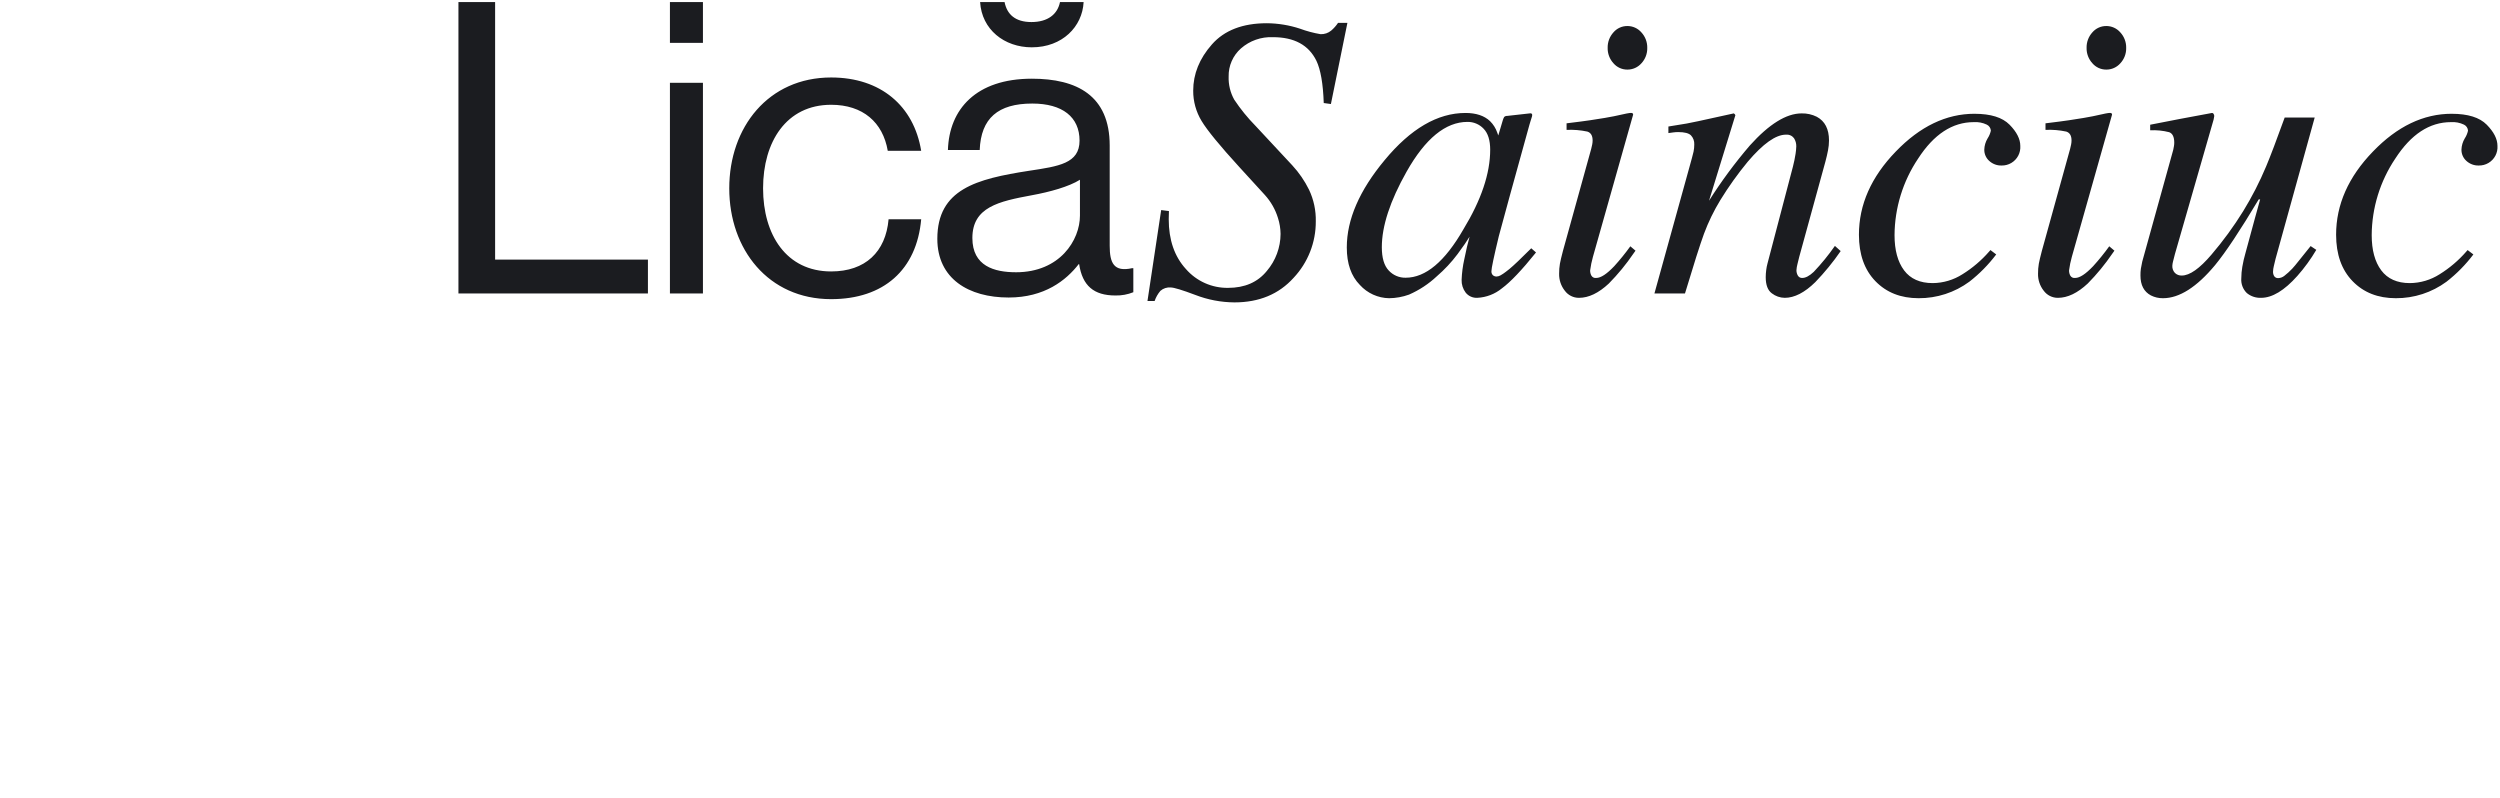 <?xml version="1.0" standalone="no"?>
<!DOCTYPE svg PUBLIC "-//W3C//DTD SVG 20010904//EN" "http://www.w3.org/TR/2001/REC-SVG-20010904/DTD/svg10.dtd">
<!-- Created using Krita: https://krita.org -->
<svg xmlns="http://www.w3.org/2000/svg" 
    xmlns:xlink="http://www.w3.org/1999/xlink"
    xmlns:krita="http://krita.org/namespaces/svg/krita"
    xmlns:sodipodi="http://sodipodi.sourceforge.net/DTD/sodipodi-0.dtd"
    width="588.96pt"
    height="187.92pt"
    viewBox="0 0 588.96 187.92">
<defs/>
<path id="LicăSainciuc_" transform="matrix(0.72 0 0 0.72 108.001 0.491)" fill="#1b1c20" fill-rule="evenodd" stroke-opacity="0" stroke="#000000" stroke-width="0" stroke-linecap="square" stroke-linejoin="bevel" d="M0 95.335L62 95.335L62 84.268L12 84.268L12 0.003L2.84217e-14 0.003ZM69.2 95.335L80 95.335L80 26.402L69.2 26.402ZM69.2 13.335L80 13.335L80 0.003L69.2 0.003L69.2 13.336ZM121.945 97.2C139.145 97.2 149.945 87.6 151.412 71.067L140.743 71.067C139.81 81.734 133.143 88.134 121.943 88.134C107.277 88.134 99.677 76.134 99.677 60.934C99.677 45.734 107.277 33.601 121.943 33.601C132.343 33.601 138.876 39.335 140.476 48.668L151.41 48.668C149.01 34.001 138.21 24.668 121.943 24.668C101.41 24.668 88.611 40.935 88.611 60.934C88.611 80.933 101.41 97.201 121.943 97.201ZM214.958 96C216.966 96.047 218.962 95.684 220.825 94.934L220.825 87.067L220.425 87.067C214.425 88.401 213.091 85.334 213.091 79.734L213.091 46.934C213.091 30.534 202.291 25.067 187.625 25.067C169.359 25.067 160.559 35.067 160.159 48.4L170.559 48.4C170.959 38 176.559 33.2 187.759 33.2C197.626 33.2 203.226 37.6 203.226 45.334C203.226 52.8 196.426 53.734 186.693 55.2C169.493 57.867 156.693 61.2 156.693 77.466C156.693 90.533 166.96 96.666 180.026 96.666C191.759 96.666 198.826 91.066 202.959 85.733L203.092 85.733C204.156 92.801 207.892 96.001 214.956 96.001ZM182.425 88.4C175.359 88.4 168.159 86.4 168.159 77.2C168.159 67.067 176.825 65.2 187.625 63.2C193.492 62.133 199.758 60.4 203.358 58.133L203.358 69.866C203.356 77.868 196.823 88.402 182.423 88.402ZM187.625 14.8C197.625 14.8 204.158 8 204.558 0L196.825 0C196.025 4 192.825 6.533 187.492 6.533C182.159 6.533 179.492 4 178.692 0L170.692 0C171.223 8.936 178.556 14.803 187.623 14.803ZM225.45 97.806L227.792 97.806C228.205 96.589 228.846 95.462 229.68 94.485C230.139 94.079 230.676 93.771 231.258 93.581C231.84 93.391 232.455 93.322 233.065 93.379C234.107 93.379 236.787 94.193 241.106 95.82C245.187 97.403 249.522 98.23 253.899 98.261C261.972 98.261 268.428 95.581 273.267 90.221C277.961 85.228 280.561 78.617 280.526 71.764C280.605 68.182 279.847 64.631 278.313 61.394C276.882 58.491 275.04 55.809 272.844 53.43L260.8 40.495C258.209 37.863 255.877 34.989 253.834 31.913C252.552 29.612 251.921 27.004 252.011 24.371C251.973 22.635 252.313 20.912 253.009 19.321C253.704 17.73 254.738 16.31 256.038 15.159C258.921 12.635 262.669 11.317 266.498 11.481C273.472 11.481 278.215 14.056 280.727 19.205C282.112 22.104 282.912 26.713 283.127 33.03L285.471 33.356L290.871 6.793L287.811 6.793C287.19 7.725 286.446 8.569 285.597 9.3C284.617 10.126 283.362 10.554 282.082 10.5C279.796 10.114 277.551 9.515 275.376 8.71C271.867 7.552 268.199 6.948 264.504 6.919C256.604 6.919 250.614 9.23 246.535 13.853C242.456 18.476 240.416 23.521 240.415 28.99C240.395 32.477 241.342 35.903 243.149 38.885C244.972 41.924 249.095 46.959 255.519 53.99L263.853 63.104C265.825 65.274 267.294 67.853 268.153 70.656C268.695 72.34 268.981 74.096 269 75.865C268.98 80.304 267.388 84.596 264.508 87.974C261.513 91.664 257.279 93.509 251.808 93.508C249.204 93.542 246.624 93.01 244.246 91.948C241.869 90.885 239.751 89.319 238.039 87.356C234.284 83.254 232.407 77.818 232.407 71.047C232.407 70.787 232.429 69.897 232.472 68.378L229.933 68.052ZM337.587 48.338C337.587 56.071 334.667 64.741 328.827 74.348C322.764 84.909 316.464 90.189 309.927 90.189C308.885 90.211 307.851 90.009 306.893 89.599C305.935 89.189 305.076 88.578 304.373 87.809C302.879 86.223 302.132 83.69 302.132 80.209C302.132 73.3 304.829 65.065 310.224 55.503C316.364 44.636 323.008 39.203 330.157 39.203C331.14 39.188 332.116 39.377 333.022 39.759C333.928 40.14 334.745 40.706 335.421 41.42C336.867 42.898 337.59 45.201 337.591 48.329L337.591 48.329ZM329.5 36.282C320.373 36.282 311.554 41.431 303.043 51.728C294.794 61.635 290.67 71.151 290.67 80.274C290.67 85.576 292.1 89.672 294.96 92.561C296.172 93.899 297.645 94.974 299.289 95.719C300.933 96.465 302.712 96.864 304.517 96.894C306.734 96.87 308.931 96.473 311.017 95.721C314.37 94.257 317.448 92.23 320.117 89.727C322.639 87.559 324.917 85.123 326.911 82.461C328.753 79.964 330.064 78.064 330.844 76.761C330.28 78.753 329.705 81.21 329.119 84.133C328.621 86.342 328.327 88.592 328.24 90.855C328.185 92.374 328.657 93.866 329.576 95.076C330.032 95.639 330.615 96.086 331.277 96.38C331.94 96.673 332.663 96.805 333.386 96.765C336.323 96.62 339.137 95.535 341.412 93.673C344.222 91.612 347.946 87.694 352.583 81.921L351.02 80.554L346.769 84.721C346.129 85.329 345.581 85.839 345.124 86.251C344.667 86.663 344.257 87.021 343.892 87.325L342.728 88.236C342.175 88.668 341.592 89.06 340.982 89.408C340.588 89.644 340.141 89.779 339.682 89.799C339.244 89.811 338.816 89.661 338.482 89.378C338.308 89.206 338.174 88.997 338.09 88.767C338.005 88.537 337.973 88.291 337.994 88.047C337.994 87.096 338.797 83.291 340.403 76.631C341.384 72.943 342.574 68.561 343.975 63.486L350.417 40.186C350.603 39.579 350.743 39.113 350.837 38.786C350.931 38.46 351.07 38.016 351.257 37.452C351.343 37.189 351.354 36.907 351.289 36.638C351.203 36.541 351.093 36.468 350.97 36.428C350.847 36.389 350.715 36.383 350.589 36.411L343.089 37.25C342.918 37.241 342.747 37.269 342.586 37.33C342.426 37.391 342.281 37.485 342.159 37.606C341.957 37.961 341.802 38.341 341.695 38.735L340.234 43.643L339.906 42.731C339.421 41.304 338.609 40.01 337.535 38.952C335.648 37.171 332.972 36.28 329.506 36.28L329.506 36.28ZM382.471 22.09C383.338 22.096 384.196 21.915 384.988 21.561C385.78 21.208 386.487 20.689 387.061 20.039C388.339 18.675 389.029 16.861 388.981 14.993C389.025 13.116 388.336 11.293 387.061 9.915C386.491 9.258 385.786 8.731 384.994 8.371C384.202 8.012 383.341 7.828 382.471 7.832C381.605 7.826 380.749 8.009 379.961 8.369C379.174 8.729 378.475 9.256 377.913 9.915C376.655 11.302 375.979 13.121 376.025 14.993C375.986 16.844 376.663 18.64 377.913 20.006C378.474 20.665 379.174 21.193 379.961 21.553C380.748 21.913 381.605 22.096 382.471 22.09ZM380.927 36.738C379.076 37.172 377.116 37.563 375.049 37.91C373.456 38.17 371.873 38.42 370.301 38.659C368.729 38.898 366.156 39.235 362.581 39.668L362.581 41.816C364.862 41.709 367.147 41.895 369.381 42.37C370.529 42.739 371.103 43.706 371.104 45.27C371.103 45.706 371.06 46.142 370.974 46.57C370.886 47.004 370.777 47.481 370.648 48.002L361.38 81.466C360.902 83.289 360.576 84.667 360.403 85.6C360.217 86.686 360.13 87.786 360.143 88.887C360.098 90.891 360.752 92.85 361.992 94.425C362.526 95.157 363.227 95.752 364.036 96.159C364.846 96.567 365.741 96.776 366.647 96.769C369.815 96.769 373.071 95.207 376.414 92.082C379.398 89.057 382.1 85.766 384.487 82.251L385.138 81.339L383.445 79.907C381.813 82.176 380.052 84.35 378.172 86.418C375.741 88.979 373.787 90.259 372.311 90.259C371.992 90.314 371.664 90.267 371.373 90.127C371.081 89.987 370.841 89.76 370.684 89.477C370.413 88.955 370.278 88.373 370.293 87.785C370.489 86.289 370.794 84.809 371.205 83.358L384.35 36.873C384.368 36.762 384.35 36.648 384.297 36.548C384.245 36.448 384.161 36.368 384.059 36.32C383.822 36.167 382.778 36.307 380.925 36.741ZM401.327 95.332C404.167 85.89 406.239 79.38 407.544 75.802C408.974 71.965 410.767 68.274 412.899 64.778C415.595 60.392 418.591 56.197 421.867 52.225C426.878 46.328 431.032 43.38 434.33 43.379C434.835 43.325 435.345 43.402 435.811 43.603C436.278 43.803 436.684 44.121 436.992 44.525C437.505 45.33 437.767 46.27 437.743 47.225C437.714 48.021 437.639 48.814 437.516 49.601C437.296 51.036 437.003 52.46 436.637 53.865L428.329 85.506C428.135 86.211 427.994 86.929 427.906 87.654C427.8 88.431 427.746 89.214 427.743 89.998C427.743 92.56 428.415 94.329 429.759 95.304C430.96 96.231 432.429 96.745 433.946 96.769C437.138 96.769 440.479 95.055 443.969 91.626C447.008 88.472 449.784 85.076 452.269 81.47L450.381 79.777C448.288 82.781 445.971 85.622 443.451 88.277C442.036 89.601 440.788 90.263 439.707 90.263C439.416 90.282 439.125 90.219 438.867 90.081C438.61 89.942 438.397 89.735 438.252 89.481C437.944 88.947 437.787 88.34 437.796 87.724C437.839 87.053 437.948 86.388 438.122 85.738C438.339 84.805 438.534 84.013 438.708 83.362L447.276 52.177C447.623 50.875 447.905 49.66 448.122 48.531C448.334 47.459 448.443 46.369 448.448 45.276C448.448 41.543 447.118 38.96 444.457 37.528C442.912 36.757 441.201 36.377 439.475 36.422C434.492 36.422 428.855 39.916 422.562 46.903C417.67 52.603 413.2 58.653 409.188 65.003L417.818 37.003C417.709 36.76 417.529 36.556 417.301 36.418L405.727 38.957C404.348 39.261 403.065 39.521 401.88 39.738C400.695 39.955 398.701 40.28 395.899 40.714L395.899 42.863C396.506 42.776 397.06 42.7 397.559 42.635C398.066 42.569 398.577 42.535 399.089 42.535C401.172 42.535 402.572 42.895 403.289 43.615C403.659 44.013 403.945 44.482 404.13 44.994C404.315 45.505 404.394 46.049 404.363 46.592C404.368 47.373 404.291 48.151 404.135 48.916C403.983 49.636 403.43 51.697 402.475 55.1L391.329 95.335L401.329 95.335ZM496.069 36.543C486.824 36.543 478.231 40.666 470.288 48.913C462.257 57.205 458.241 66.276 458.242 76.125C458.242 82.549 460.042 87.616 463.642 91.325C467.242 95.034 471.951 96.89 477.77 96.891C483.74 96.926 489.564 95.032 494.37 91.491C497.68 88.918 500.635 85.918 503.159 82.571L501.271 81.139L500.816 81.66C498.302 84.541 495.373 87.032 492.124 89.049C489.217 90.911 485.843 91.916 482.391 91.949C478.225 91.949 475.1 90.559 473.016 87.778C470.932 84.997 469.891 81.151 469.892 76.24C469.948 67.321 472.632 58.612 477.607 51.209C482.75 43.257 488.816 39.281 495.807 39.28C497.275 39.178 498.744 39.458 500.071 40.094C500.452 40.274 500.777 40.554 501.012 40.903C501.247 41.253 501.383 41.659 501.406 42.08C501.205 42.985 500.841 43.845 500.331 44.619C499.671 45.724 499.302 46.978 499.257 48.264C499.244 48.964 499.382 49.658 499.664 50.298C499.945 50.939 500.361 51.511 500.885 51.975C501.984 52.98 503.432 53.519 504.921 53.475C506.036 53.497 507.136 53.209 508.096 52.642C509.057 52.075 509.841 51.252 510.361 50.266C510.881 49.279 511.117 48.167 511.041 47.054C511.041 44.806 509.869 42.493 507.525 40.115C505.181 37.737 501.362 36.548 496.067 36.548L496.067 36.548ZM539.175 22.09C540.042 22.096 540.9 21.915 541.692 21.562C542.483 21.208 543.19 20.689 543.764 20.039C545.043 18.676 545.733 16.861 545.685 14.993C545.729 13.116 545.04 11.293 543.764 9.915C543.194 9.258 542.489 8.731 541.697 8.371C540.905 8.012 540.045 7.828 539.175 7.832C538.309 7.826 537.453 8.009 536.665 8.369C535.878 8.729 535.179 9.256 534.617 9.915C533.359 11.302 532.683 13.121 532.729 14.993C532.69 16.844 533.367 18.64 534.617 20.006C535.178 20.665 535.878 21.193 536.665 21.553C537.452 21.913 538.309 22.096 539.175 22.09ZM537.631 36.738C535.78 37.172 533.821 37.563 531.753 37.91C530.16 38.17 528.578 38.42 527.005 38.659C525.432 38.898 522.859 39.235 519.285 39.668L519.285 41.816C521.564 41.709 523.848 41.895 526.08 42.37C527.229 42.739 527.803 43.706 527.804 45.27C527.803 45.707 527.759 46.142 527.673 46.57C527.586 47.004 527.478 47.481 527.348 48.002L518.08 81.466C517.602 83.289 517.276 84.667 517.103 85.6C516.917 86.686 516.83 87.786 516.843 88.887C516.798 90.891 517.452 92.85 518.692 94.425C519.226 95.157 519.927 95.752 520.736 96.159C521.546 96.567 522.441 96.776 523.347 96.769C526.515 96.769 529.771 95.207 533.114 92.082C536.098 89.057 538.8 85.766 541.187 82.251L541.838 81.339L540.145 79.907C538.513 82.176 536.752 84.35 534.872 86.418C532.44 88.979 530.486 90.259 529.011 90.259C528.692 90.314 528.364 90.267 528.073 90.127C527.781 89.987 527.541 89.76 527.384 89.477C527.113 88.955 526.978 88.373 526.993 87.785C527.189 86.289 527.493 84.81 527.904 83.358L541.049 36.873C541.068 36.762 541.049 36.648 540.997 36.548C540.945 36.448 540.861 36.368 540.759 36.32C540.524 36.167 539.48 36.307 537.629 36.741ZM550.943 84.909C550.726 85.909 550.574 86.691 550.488 87.255C550.39 87.988 550.346 88.728 550.357 89.468C550.357 92.595 551.495 94.767 553.772 95.983C554.996 96.599 556.35 96.912 557.72 96.894C563.072 96.894 568.753 93.288 574.763 86.075C578.23 81.871 582.989 74.702 589.042 64.569L589.519 64.563L587.819 70.689C586.561 75.256 585.528 79.062 584.719 82.106C584.285 83.598 583.938 85.114 583.678 86.646C583.47 87.869 583.361 89.106 583.352 90.346C583.276 91.24 583.399 92.141 583.712 92.982C584.026 93.823 584.522 94.585 585.165 95.211C586.472 96.282 588.129 96.837 589.818 96.767C593.475 96.767 597.434 94.377 601.693 89.598C604.029 86.961 606.105 84.105 607.893 81.07L606.038 79.833C604.467 81.786 603.301 83.24 602.538 84.195C601.307 85.757 600.458 86.777 599.991 87.255C599.202 88.089 598.351 88.862 597.444 89.566C596.884 90.021 596.191 90.284 595.47 90.315C595.211 90.341 594.95 90.297 594.713 90.188C594.477 90.079 594.273 89.909 594.124 89.696C593.855 89.256 593.72 88.747 593.733 88.231C593.751 87.616 593.836 87.004 593.988 86.408C594.159 85.671 594.351 84.868 594.564 84L607.364 37.783L597.544 37.783C594.908 45.085 592.887 50.409 591.482 53.754C589.359 58.829 586.847 63.732 583.969 68.42C580.877 73.415 577.408 78.166 573.591 82.631C569.703 87.195 566.464 89.476 563.873 89.475C563.462 89.493 563.053 89.427 562.668 89.282C562.284 89.136 561.933 88.914 561.638 88.628C561.344 88.315 561.117 87.946 560.971 87.542C560.824 87.139 560.761 86.71 560.786 86.281C560.813 85.842 560.88 85.407 560.986 84.981C561.119 84.373 561.336 83.526 561.637 82.439L574.292 38.451L574.492 37.376C574.511 37.241 574.503 37.104 574.469 36.972C574.434 36.841 574.374 36.717 574.292 36.609C574.239 36.501 574.154 36.411 574.048 36.354C573.942 36.297 573.821 36.274 573.701 36.289L563.223 38.242L553.537 40.13L553.537 41.953C555.629 41.843 557.726 42.052 559.755 42.572C560.861 42.985 561.414 44.125 561.415 45.99C561.415 46.372 561.381 46.753 561.315 47.129C561.248 47.498 561.172 47.898 561.087 48.329ZM652.2 36.543C642.955 36.543 634.361 40.666 626.418 48.913C618.387 57.205 614.371 66.276 614.372 76.125C614.372 82.549 616.172 87.616 619.772 91.325C623.372 95.034 628.081 96.89 633.899 96.891C639.869 96.926 645.693 95.031 650.499 91.491C653.808 88.917 656.764 85.918 659.288 82.571L657.4 81.139L656.944 81.66C654.43 84.541 651.501 87.032 648.253 89.049C645.346 90.911 641.972 91.916 638.52 91.949C634.353 91.949 631.228 90.559 629.145 87.778C627.062 84.997 626.02 81.151 626.02 76.24C626.076 67.32 628.76 58.612 633.735 51.209C638.878 43.257 644.945 39.281 651.935 39.28C653.403 39.178 654.873 39.458 656.2 40.094C656.581 40.274 656.906 40.554 657.14 40.903C657.375 41.253 657.511 41.66 657.534 42.08C657.333 42.984 656.969 43.845 656.46 44.619C655.8 45.724 655.431 46.978 655.386 48.264C655.373 48.963 655.511 49.657 655.792 50.298C656.073 50.939 656.49 51.511 657.013 51.975C658.112 52.98 659.561 53.518 661.05 53.475C662.165 53.497 663.265 53.209 664.225 52.642C665.186 52.075 665.97 51.252 666.49 50.266C667.01 49.279 667.246 48.167 667.17 47.054C667.17 44.806 665.998 42.493 663.654 40.115C661.31 37.737 657.491 36.548 652.196 36.548L652.196 36.548Z" sodipodi:nodetypes="ccccccccccccccccccccccccccccccccccccccccccccccccccccccccccccccccccccccccccccccccccccccccccccccccccccccccccccccccccccccccccccccccccccccccccccccccccccccccccccccccccccccccccccccccccccccccccccccccccccccccccccccccccccccccccccccccccccccccccccccccccccccccccccccccccccccccccccccccccccccccccccccccccccccccccccccccccccccccccccccccccccccccccccccccccccccccccccccccccccccccccccccccccccccccccccccccccccccccccccccccccccccccc"/>
</svg>
